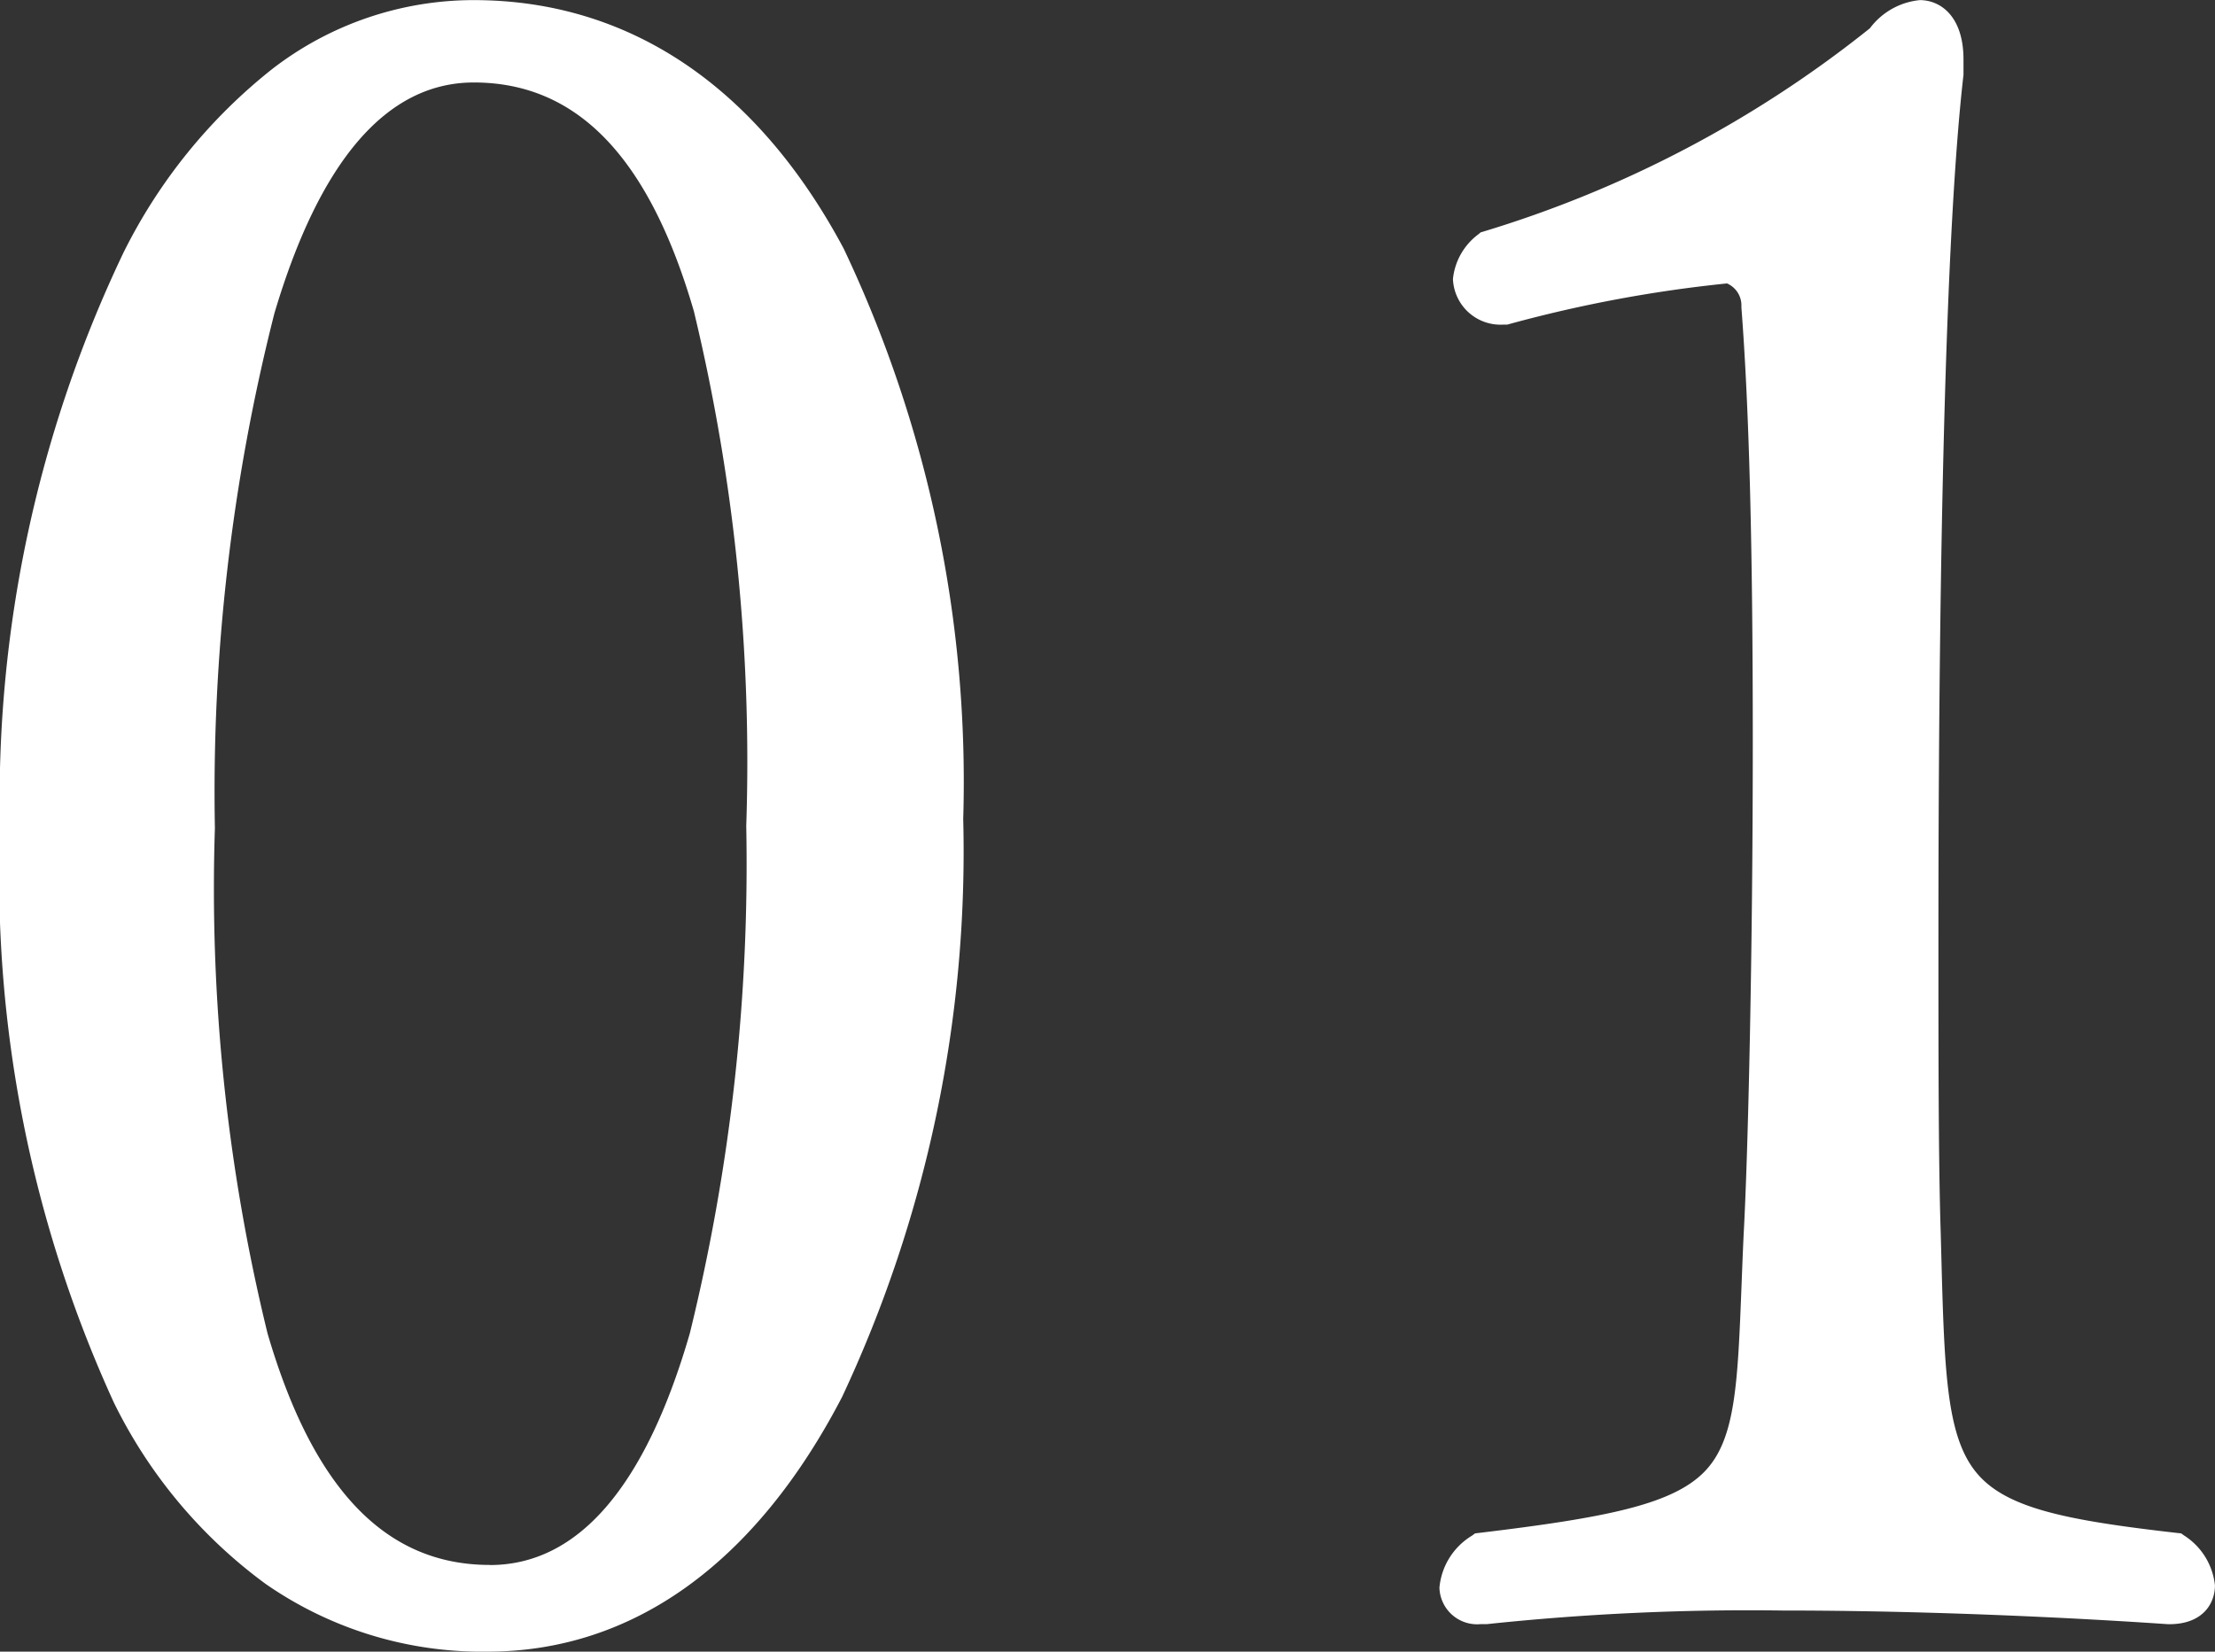 <?xml version="1.0" encoding="UTF-8"?> <svg xmlns="http://www.w3.org/2000/svg" width="40.652" height="30.32" viewBox="0 0 40.652 30.32"><rect x="0" y="0" width="40.652" height="30.32" fill="#333333" stroke="none"/><g id="グループ_322" data-name="グループ 322" transform="translate(-816.834 -3569.723)"><path id="パス_1608" data-name="パス 1608" d="M-3.738-14.868c0-7.9-2.856-14.784-8.736-14.784-5.292,0-8.442,7.014-8.442,14.994,0,7.938,2.6,14.826,8.694,14.826C-6.762.168-3.738-6.93-3.738-14.868Zm-3.486.126c0,6.594-1.134,13.818-4.956,13.818-4.452,0-5.292-7.224-5.292-13.776,0-6.8,1.26-13.944,5-13.944C-8.064-28.644-7.224-21.588-7.224-14.742Zm26,13.23c-4.536-.5-4.452-1.05-4.578-5.754-.042-1.3-.042-3.276-.042-5.418,0-5.586.084-12.6.462-15.876v-.252c0-.588-.252-.84-.546-.84a1.081,1.081,0,0,0-.714.42c-.462.63-4.032,2.9-7.224,3.822a.937.937,0,0,0-.378.63.623.623,0,0,0,.672.588h.042a24.446,24.446,0,0,1,4.074-.756.66.66,0,0,1,.5.672c.168,2.184.21,5.124.21,7.98,0,3.822-.084,7.56-.168,9.072-.21,4.62.168,5.082-5.082,5.712a1.016,1.016,0,0,0-.5.756c0,.252.21.42.5.42H6.09a45.384,45.384,0,0,1,5.46-.252c3.738,0,7.1.252,7.1.252.42,0,.588-.21.588-.462A1,1,0,0,0,18.774-1.512Z" transform="translate(838 3599.625)" fill="#fff"></path><path id="_01_-_アウトライン" data-name="01 - アウトライン" d="M-12.474-29.9c2.848,0,5.2,1.578,6.793,4.563A22.825,22.825,0,0,1-3.488-14.868,23.586,23.586,0,0,1-5.711-4.258C-7.3-1.2-9.553.418-12.222.418A6.959,6.959,0,0,1-16.293-.827a9.083,9.083,0,0,1-2.782-3.325,23.2,23.2,0,0,1-2.091-10.505A23.3,23.3,0,0,1-18.9-25.264a9.925,9.925,0,0,1,2.725-3.367A6.048,6.048,0,0,1-12.474-29.9Zm.252,29.82c3.121,0,5.023-2.4,6.068-4.407A23.085,23.085,0,0,0-3.988-14.868,22.327,22.327,0,0,0-6.121-25.1c-1.5-2.812-3.7-4.3-6.353-4.3-5.378,0-8.192,7.417-8.192,14.744A22.714,22.714,0,0,0-18.631-4.384C-17.146-1.529-14.99-.082-12.222-.082ZM14.07-29.9c.367,0,.8.285.8,1.09l0,.281c-.38,3.3-.46,10.438-.46,15.847,0,2.115,0,4.112.042,5.41l.008.3c.057,2.177.089,3.377.613,4.061S16.691-2,18.8-1.76l.065.007.053.038a1.237,1.237,0,0,1,.567.917c0,.328-.219.712-.838.712h-.019c-.034,0-3.394-.251-7.079-.251a45.527,45.527,0,0,0-5.428.25l-.032,0H6.006a.692.692,0,0,1-.754-.67,1.246,1.246,0,0,1,.6-.956l.054-.04.067-.008c2.342-.281,3.56-.522,4.147-1.129.566-.586.606-1.6.677-3.428.011-.286.023-.592.038-.918.081-1.465.168-5.137.168-9.061,0-3.575-.066-6.1-.209-7.961v-.019a.44.44,0,0,0-.264-.422,24.51,24.51,0,0,0-4,.747l-.032.009H6.426A.874.874,0,0,1,5.5-24.78a1.171,1.171,0,0,1,.468-.822l.04-.034.05-.015a21.114,21.114,0,0,0,7.092-3.73l.01-.012A1.3,1.3,0,0,1,14.07-29.9Zm.3,1.328v-.238c0-.138-.021-.59-.3-.59a.858.858,0,0,0-.518.325c-.513.681-4.034,2.934-7.3,3.892A.685.685,0,0,0,6-24.78a.378.378,0,0,0,.422.338h.009a23.859,23.859,0,0,1,4.1-.756h.007a.893.893,0,0,1,.754.912c.143,1.868.21,4.408.21,7.99,0,3.933-.087,7.617-.168,9.086-.015.322-.026.627-.038.912-.076,1.956-.118,3.033-.817,3.756S8.521-1.564,6.1-1.272a.789.789,0,0,0-.352.516c0,.162.212.17.254.17h.068A46.1,46.1,0,0,1,11.55-.838c3.6,0,6.9.237,7.107.252.329,0,.329-.154.329-.212a.753.753,0,0,0-.308-.473c-2.211-.248-3.378-.517-4.009-1.341s-.655-2.07-.715-4.352l-.008-.295c-.042-1.3-.042-3.306-.042-5.425C13.9-18.1,13.984-25.247,14.366-28.574Zm-26.84-.32c2.118,0,3.639,1.536,4.519,4.564a35.814,35.814,0,0,1,.981,9.588A36.6,36.6,0,0,1-8.029-5.291C-8.915-2.227-10.312-.674-12.18-.674c-2.129,0-3.662-1.551-4.555-4.611a34.8,34.8,0,0,1-.987-9.415,36.16,36.16,0,0,1,1.108-9.595,9.319,9.319,0,0,1,1.59-3.287A3.251,3.251,0,0,1-12.474-28.894Zm.294,27.72c1.619,0,2.854-1.432,3.671-4.256a36.115,36.115,0,0,0,1.035-9.312,35.358,35.358,0,0,0-.961-9.448c-.822-2.829-2.143-4.2-4.039-4.2-1.594,0-2.826,1.427-3.661,4.242A35.673,35.673,0,0,0-17.222-14.7a34.342,34.342,0,0,0,.966,9.275C-15.42-2.565-14.087-1.174-12.18-1.174Z" transform="translate(838 3599.625)" fill="#fff"></path></g></svg> 